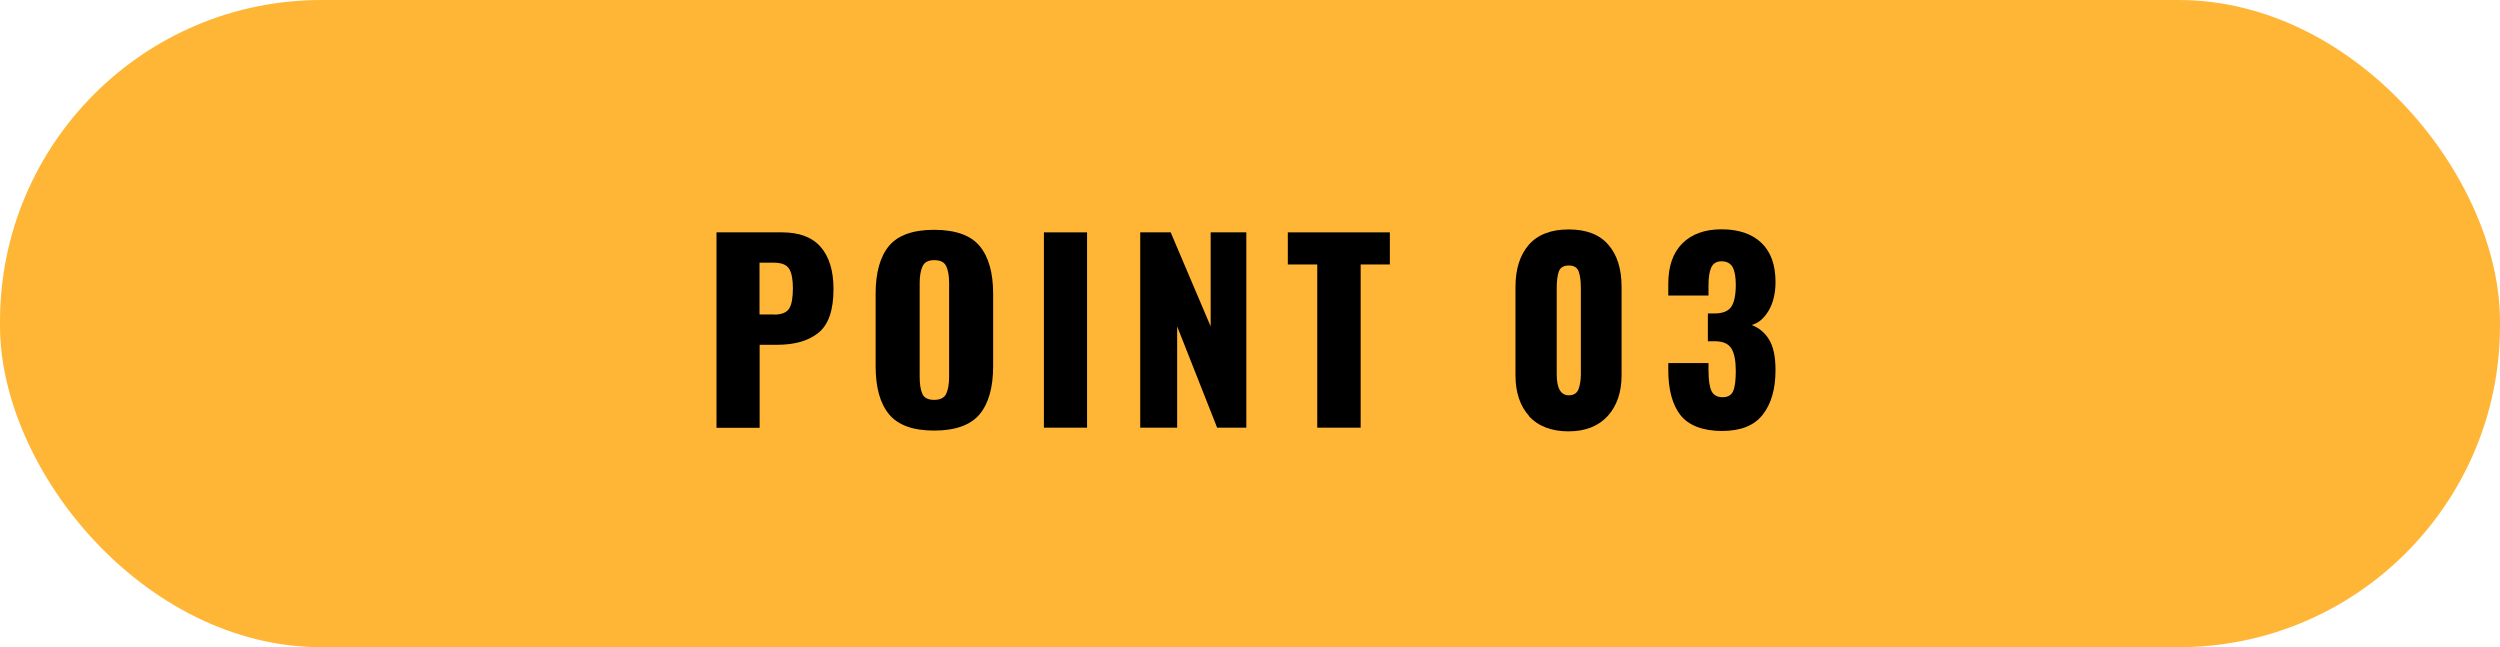 <?xml version="1.0" encoding="UTF-8"?>
<svg id="_レイヤー_2" data-name="レイヤー 2" xmlns="http://www.w3.org/2000/svg" viewBox="0 0 197 51">
  <defs>
    <style>
      .cls-1 {
        fill: #ffb636;
      }
    </style>
  </defs>
  <g id="_レイヤー_1-2" data-name="レイヤー 1">
    <rect class="cls-1" x="0" y="0" width="197" height="51" rx="25.33" ry="25.33"/>
    <g>
      <path d="M56.46,18.31h5.17c1.35,0,2.37.38,3.04,1.15.67.77,1.01,1.87,1.01,3.32,0,1.65-.39,2.79-1.17,3.43-.78.64-1.87.96-3.28.96h-1.37v6.54h-3.4v-15.39ZM61,24.79c.59,0,.99-.16,1.19-.48.2-.32.29-.85.29-1.6,0-.68-.09-1.19-.29-1.52s-.6-.49-1.22-.49h-1.12v4.08h1.14Z"/>
      <path d="M70.06,32.65c-.71-.86-1.06-2.12-1.06-3.79v-5.72c0-1.67.36-2.93,1.06-3.77.71-.84,1.89-1.26,3.55-1.26s2.87.42,3.58,1.27c.71.85,1.07,2.1,1.07,3.76v5.72c0,1.67-.36,2.94-1.07,3.79-.72.85-1.91,1.28-3.58,1.28s-2.84-.43-3.55-1.28ZM74.56,31.03c.15-.32.23-.76.23-1.32v-7.41c0-.57-.08-1.01-.23-1.33-.15-.32-.47-.47-.95-.47-.46,0-.76.16-.91.48s-.23.76-.23,1.32v7.41c0,.56.07,1,.21,1.32s.45.48.93.48.8-.16.95-.48Z"/>
      <path d="M82.26,18.31h3.4v15.39h-3.4v-15.39Z"/>
      <path d="M89.86,18.31h2.39l3.15,7.41v-7.41h2.81v15.39h-2.3l-3.15-7.98v7.98h-2.91v-15.39Z"/>
      <path d="M103.8,20.84h-2.32v-2.53h8.04v2.53h-2.3v12.86h-3.42v-12.86Z"/>
      <path d="M120.5,32.79c-.72-.8-1.08-1.87-1.08-3.21v-6.97c0-1.41.35-2.51,1.05-3.32.7-.8,1.75-1.21,3.14-1.21s2.44.4,3.13,1.21c.7.8,1.04,1.91,1.04,3.32v6.97c0,1.33-.37,2.4-1.09,3.2-.73.8-1.76,1.21-3.09,1.21s-2.39-.4-3.12-1.2ZM124.39,30.66c.12-.33.18-.72.18-1.16v-6.82c0-.51-.05-.93-.16-1.26-.11-.33-.37-.5-.79-.5s-.68.17-.79.49-.16.75-.16,1.27v6.82c0,1.1.32,1.65.95,1.65.39,0,.65-.17.77-.49Z"/>
      <path d="M132.43,32.73c-.65-.84-.97-2.03-.97-3.57v-.55h3.17v.55c0,.79.08,1.34.24,1.66s.45.48.88.48c.4,0,.68-.16.82-.47.14-.32.21-.84.21-1.58,0-.81-.11-1.4-.34-1.78s-.65-.57-1.27-.58h-.59v-2.19h.51c.65,0,1.09-.17,1.33-.52s.36-.93.36-1.74c0-.62-.08-1.08-.25-1.39-.17-.3-.46-.46-.87-.46-.39,0-.66.16-.81.48-.15.32-.22.79-.22,1.42v.8h-3.17v-.93c0-1.38.37-2.44,1.11-3.18.74-.74,1.77-1.11,3.09-1.11s2.39.35,3.13,1.06c.75.71,1.12,1.74,1.12,3.1,0,.87-.18,1.62-.53,2.23-.36.61-.8,1-1.35,1.15.58.22,1.04.6,1.38,1.16.34.56.5,1.36.5,2.39,0,1.5-.34,2.67-1.01,3.52-.67.86-1.74,1.28-3.21,1.28s-2.62-.42-3.27-1.25Z"/>
    </g>
  </g>
</svg>